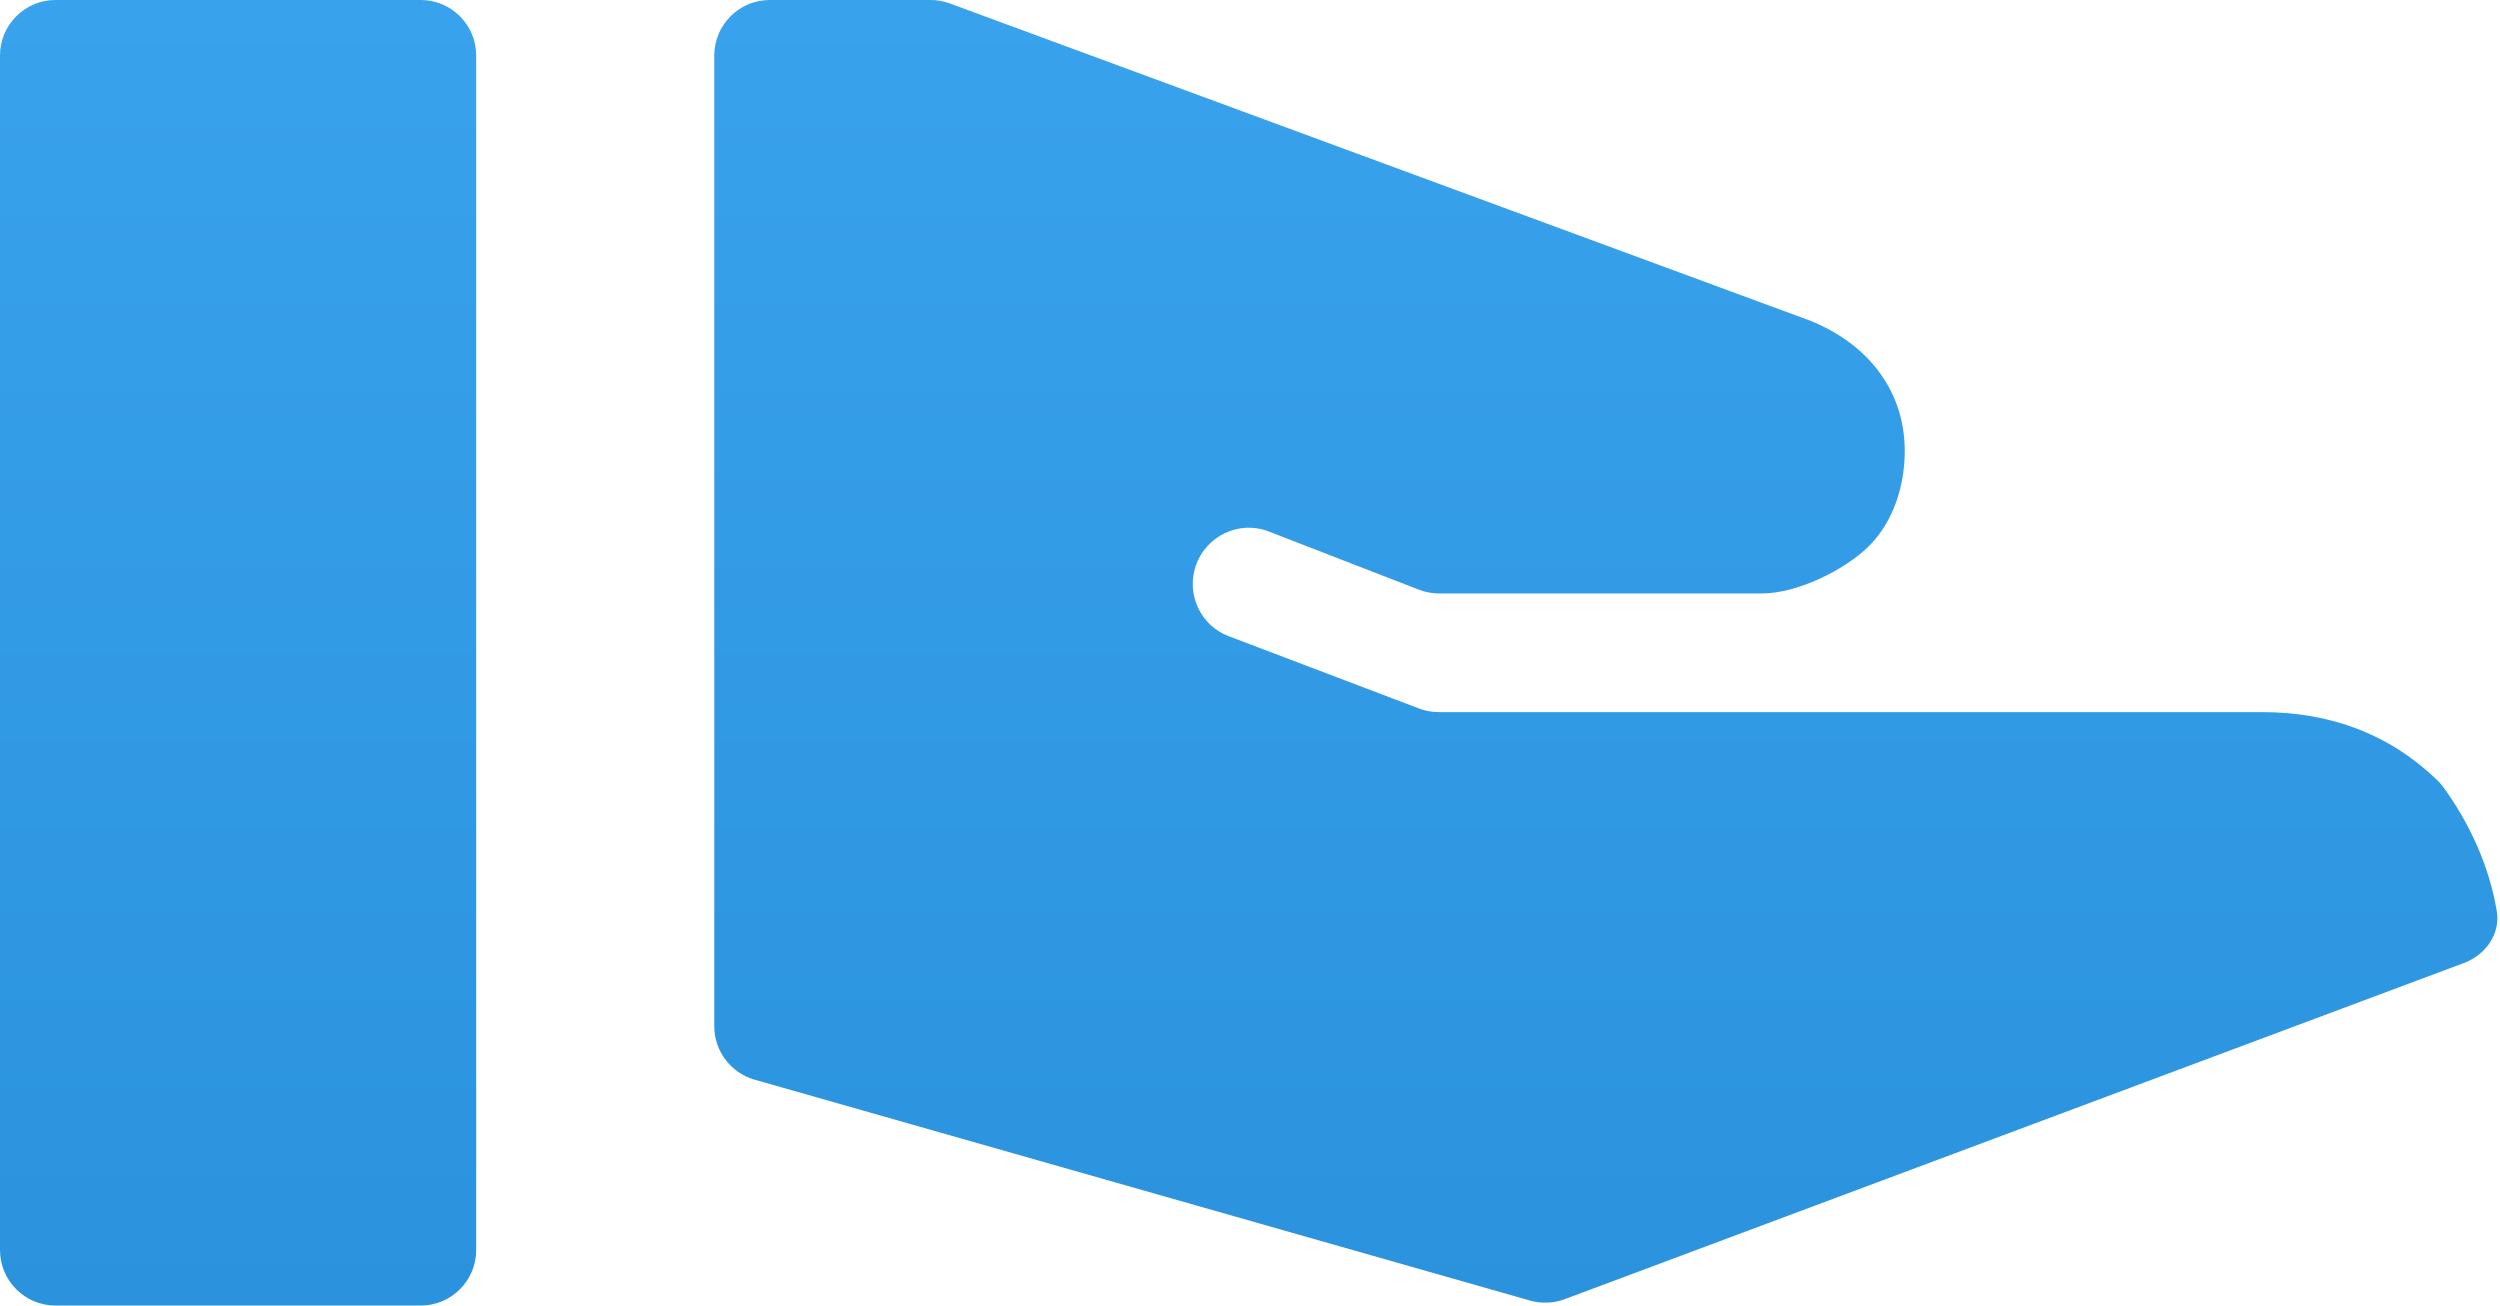 <svg width="90" height="47" viewBox="0 0 90 47" fill="none" xmlns="http://www.w3.org/2000/svg">
<path d="M81.429 25.636C83.95 25.636 86.058 26.458 87.756 28.1C87.824 28.166 87.886 28.238 87.942 28.314C88.907 29.63 89.617 31.189 89.884 32.801C90.02 33.624 89.482 34.376 88.7 34.668L56.33 46.77C55.93 46.919 55.493 46.937 55.082 46.82L27.166 38.868C26.307 38.623 25.714 37.838 25.714 36.945V2C25.714 0.895 26.61 0 27.714 0H33.5C33.736 0 33.971 0.042 34.192 0.124L65.143 11.536C67.286 12.391 68.571 14.1 68.571 16.236C68.571 17.518 68.143 18.8 67.286 19.654C66.429 20.509 64.714 21.364 63.429 21.364H51.803C51.555 21.364 51.31 21.318 51.08 21.228L45.669 19.131C44.605 18.718 43.405 19.297 43.043 20.38V20.38C42.703 21.397 43.221 22.519 44.224 22.9L51.086 25.506C51.312 25.592 51.553 25.636 51.796 25.636H81.429ZM0 2C0 0.895 0.895 0 2 0H15.143C16.247 0 17.143 0.895 17.143 2V45C17.143 46.105 16.247 47 15.143 47H2C0.895 47 0 46.105 0 45V2Z" fill="url(#paint0_linear_333_650)"/>
<defs>
<linearGradient id="paint0_linear_333_650" x1="45" y1="0" x2="45" y2="47" gradientUnits="userSpaceOnUse">
<stop stop-color="#39A2ED"/>
<stop offset="1" stop-color="#2B93DD"/>
</linearGradient>
</defs>
</svg>
